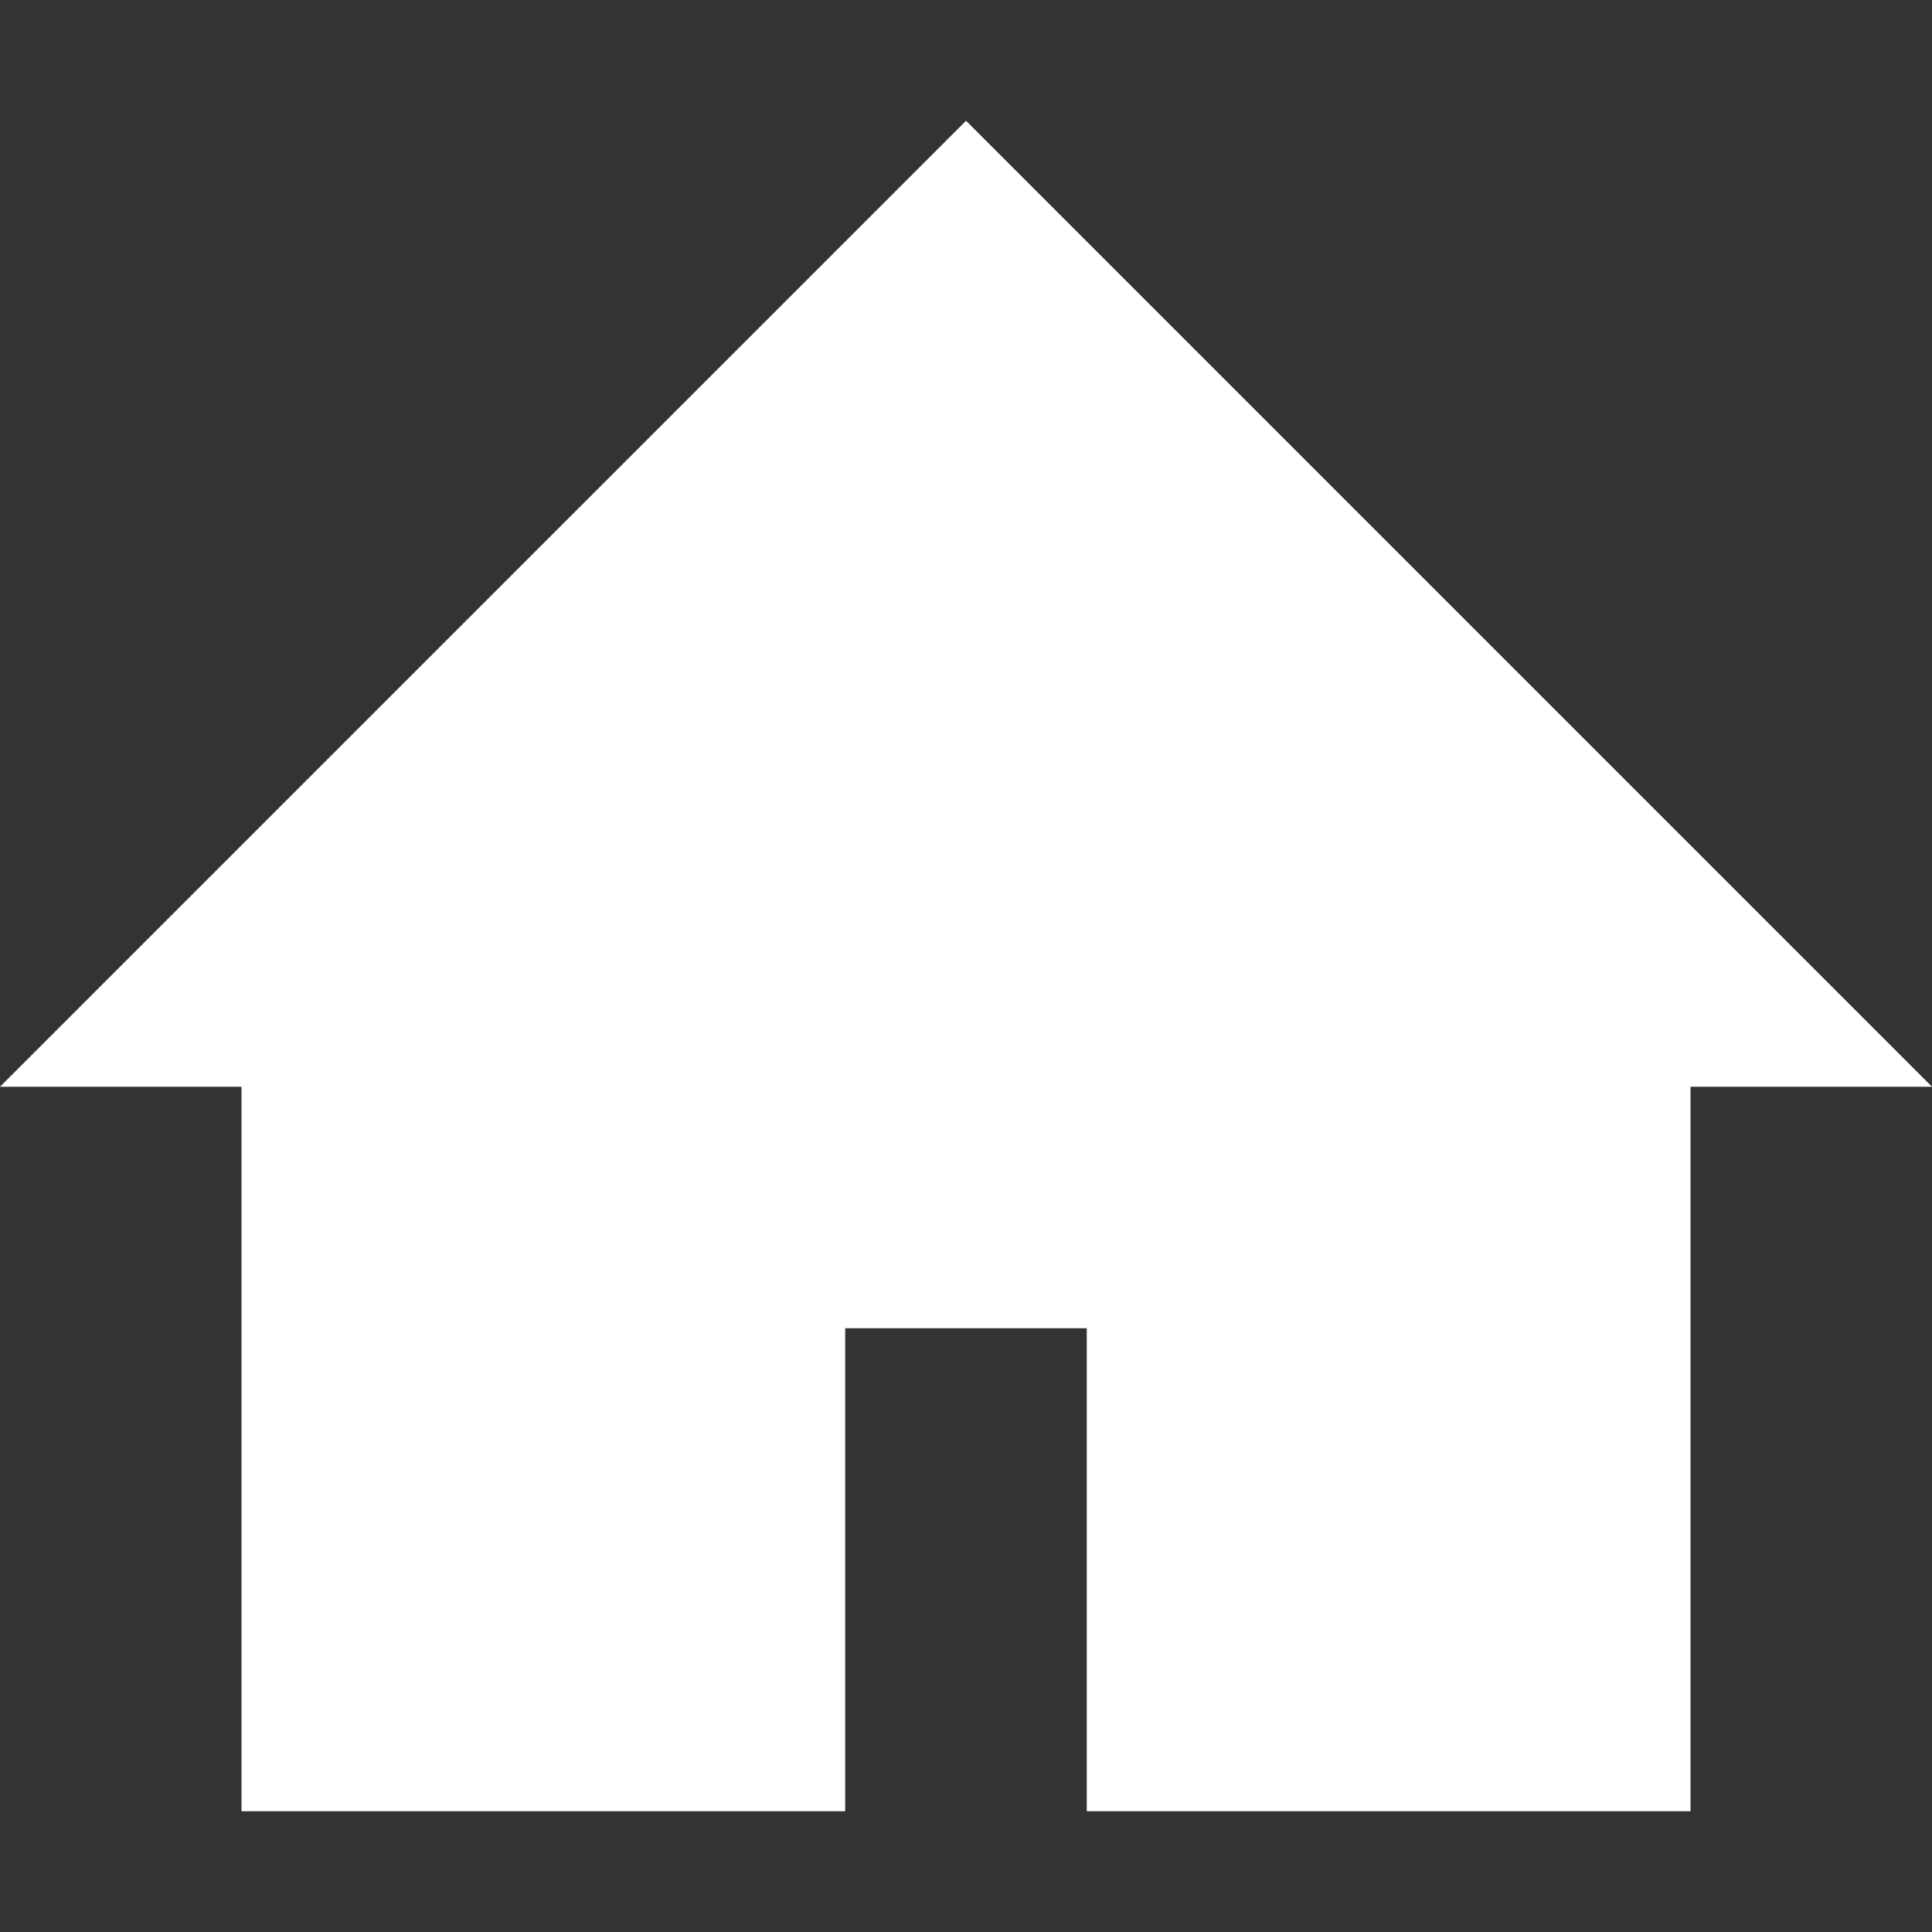 <?xml version="1.0" encoding="iso-8859-1"?>
<!-- Generator: Adobe Illustrator 16.0.0, SVG Export Plug-In . SVG Version: 6.00 Build 0)  -->
<!DOCTYPE svg PUBLIC "-//W3C//DTD SVG 1.1//EN" "http://www.w3.org/Graphics/SVG/1.1/DTD/svg11.dtd">
<svg version="1.1" id="Capa_1" xmlns="http://www.w3.org/2000/svg" xmlns:xlink="http://www.w3.org/1999/xlink" x="0px" y="0px" width="79.536px" height="79.537px" viewBox="0 0 79.536 79.537" style="enable-background:new 0 0 79.536 79.537;" xml:space="preserve">
<rect x="0" y="0" width="79.536" height="79.537" fill="#333333" stroke="none"/>
<polygon style="fill:#fff;" points="9.942,74.565 34.795,74.565 34.795,54.681 44.739,54.681 44.739,74.565 69.595,74.565 69.595,44.739 79.536,44.739 39.769,4.971 0,44.739 9.942,44.739 "/>
</svg>
